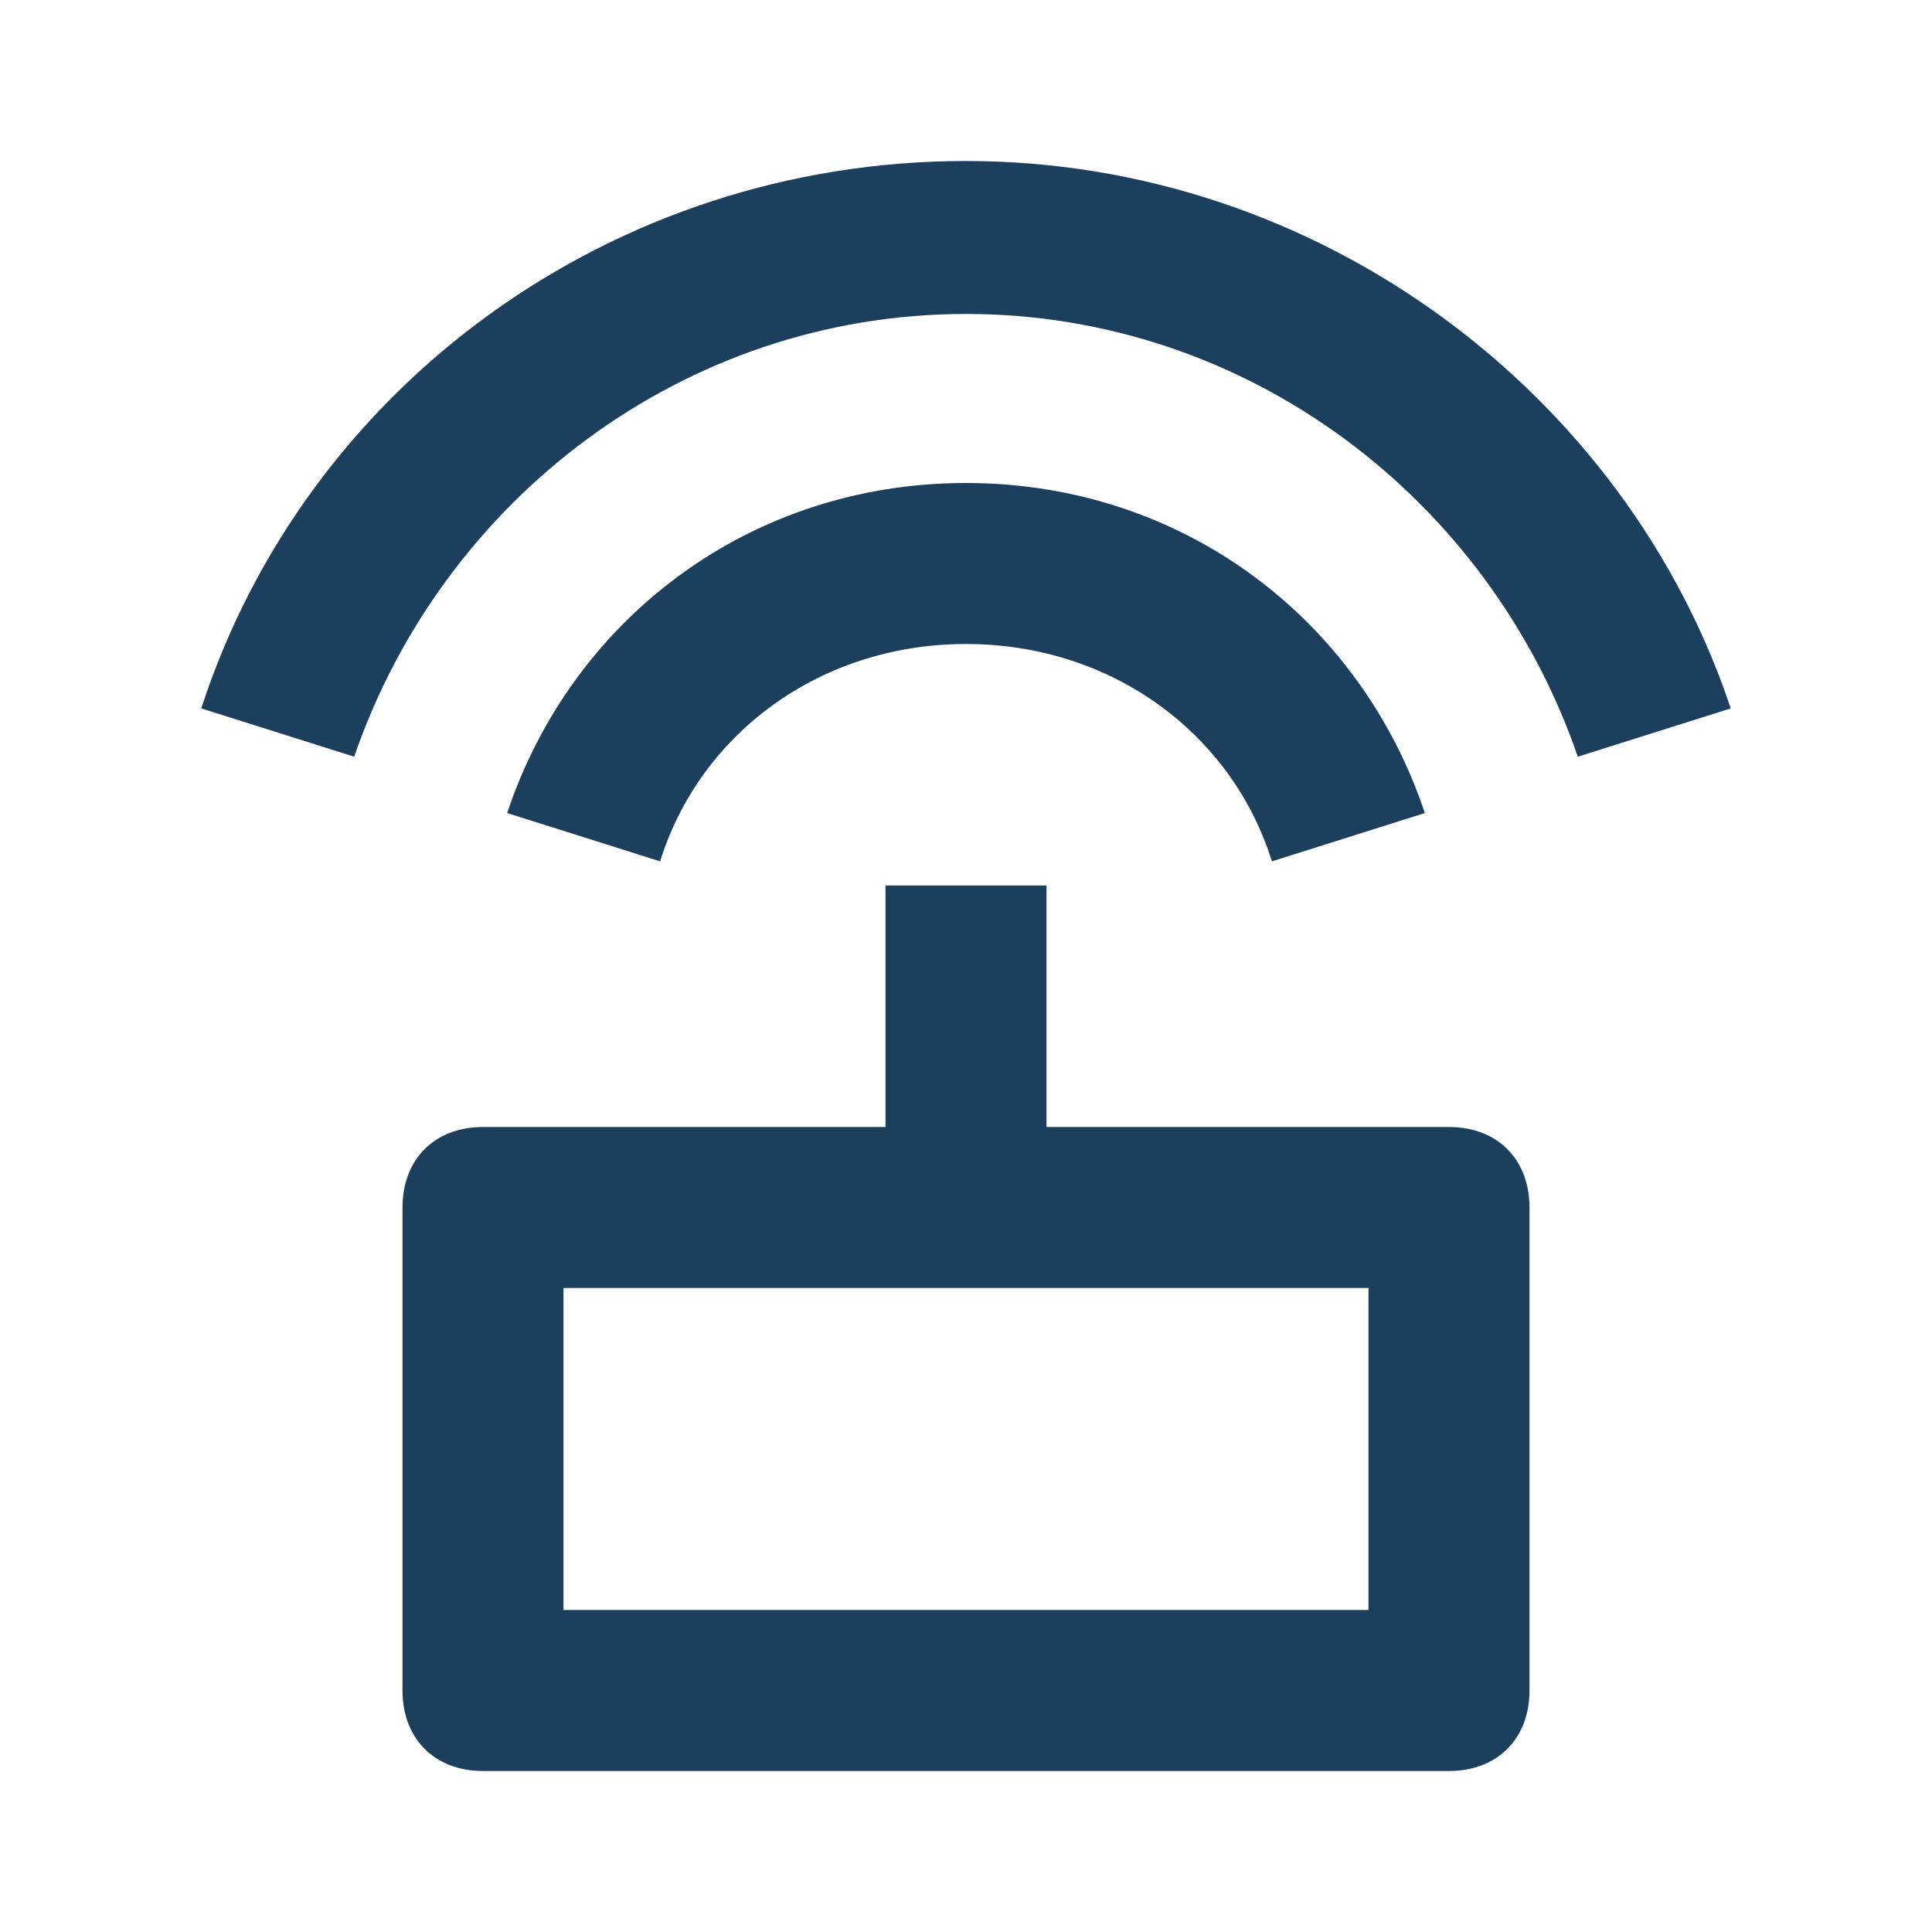 <?xml version="1.0" encoding="UTF-8"?>
<svg id="Ebene_1" xmlns="http://www.w3.org/2000/svg" version="1.1" viewBox="0 0 24 24">
  <!-- Generator: Adobe Illustrator 29.2.1, SVG Export Plug-In . SVG Version: 2.1.0 Build 116)  -->
  <defs>
    <style>
      .st0 {
        fill: #1b3f5d;
      }
    </style>
  </defs>
  <path class="st0" d="M11,14v-3h2v3h5c.6,0,1,.4,1,1v6c0,.6-.4,1-1,1H6c-.6,0-1-.4-1-1v-6c0-.6.4-1,1-1h5ZM2.5,8.8c1.3-4,5.1-6.8,9.5-6.8s8.2,2.9,9.5,6.8l-1.9.6c-1.1-3.2-4.1-5.5-7.6-5.5s-6.5,2.3-7.6,5.5l-1.9-.6ZM6.3,10.1c.8-2.4,3-4.1,5.7-4.1s4.9,1.7,5.7,4.1l-1.9.6c-.5-1.6-2-2.7-3.8-2.7s-3.3,1.1-3.8,2.7l-1.9-.6ZM7,16v4h10v-4H7Z"/>
</svg>